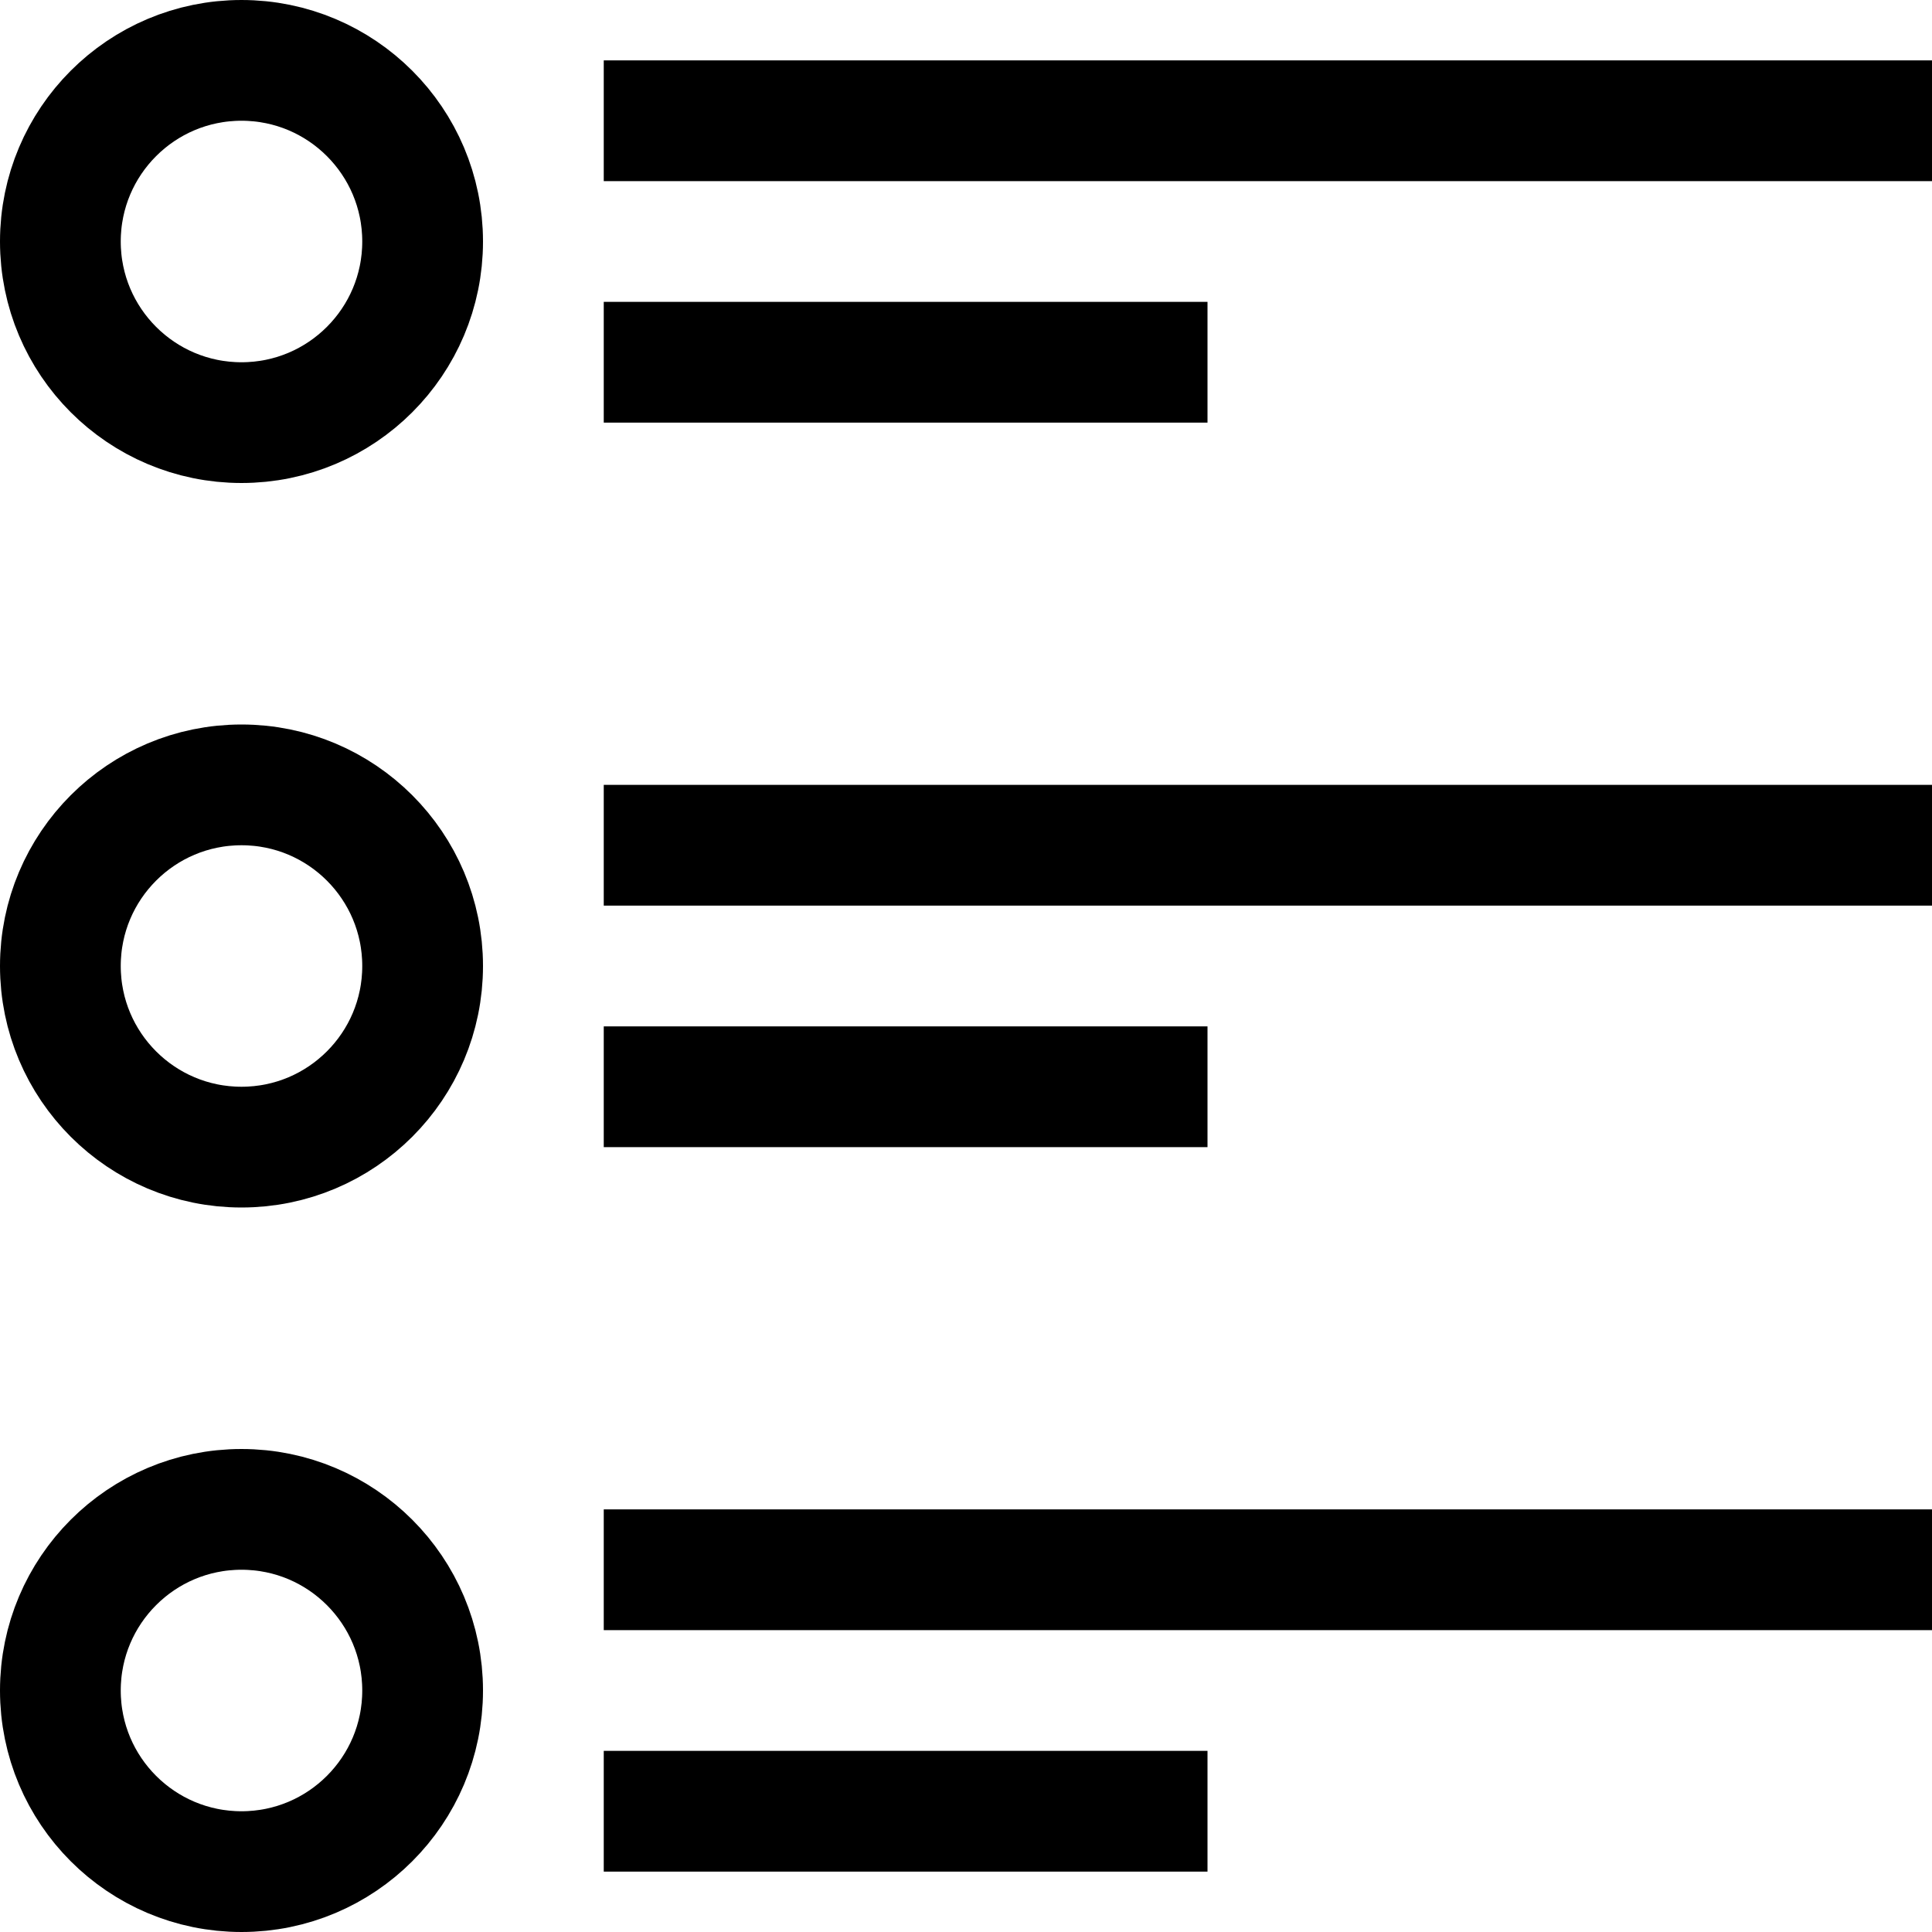 <?xml version="1.0" encoding="UTF-8" standalone="no"?><!DOCTYPE svg PUBLIC "-//W3C//DTD SVG 1.1//EN" "http://www.w3.org/Graphics/SVG/1.1/DTD/svg11.dtd"><svg width="100%" height="100%" viewBox="0 0 32 32" version="1.1" xmlns="http://www.w3.org/2000/svg" xmlns:xlink="http://www.w3.org/1999/xlink" xml:space="preserve" xmlns:serif="http://www.serif.com/" style="fill-rule:evenodd;clip-rule:evenodd;stroke-linejoin:round;"><g id="_21-List"><path d="M10,2l22,0" style="fill:none;stroke:#000;stroke-width:2px;"/><path d="M10,6l10,0" style="fill:none;stroke:#000;stroke-width:2px;"/><path d="M10,14l22,0" style="fill:none;stroke:#000;stroke-width:2px;"/><path d="M10,18l10,0" style="fill:none;stroke:#000;stroke-width:2px;"/><path d="M10,26l22,0" style="fill:none;stroke:#000;stroke-width:2px;"/><path d="M10,30l10,0" style="fill:none;stroke:#000;stroke-width:2px;"/><circle cx="4" cy="4" r="3" style="fill:none;stroke:#000;stroke-width:2px;"/><circle cx="4" cy="16" r="3" style="fill:none;stroke:#000;stroke-width:2px;"/><circle cx="4" cy="28" r="3" style="fill:none;stroke:#000;stroke-width:2px;"/></g></svg>